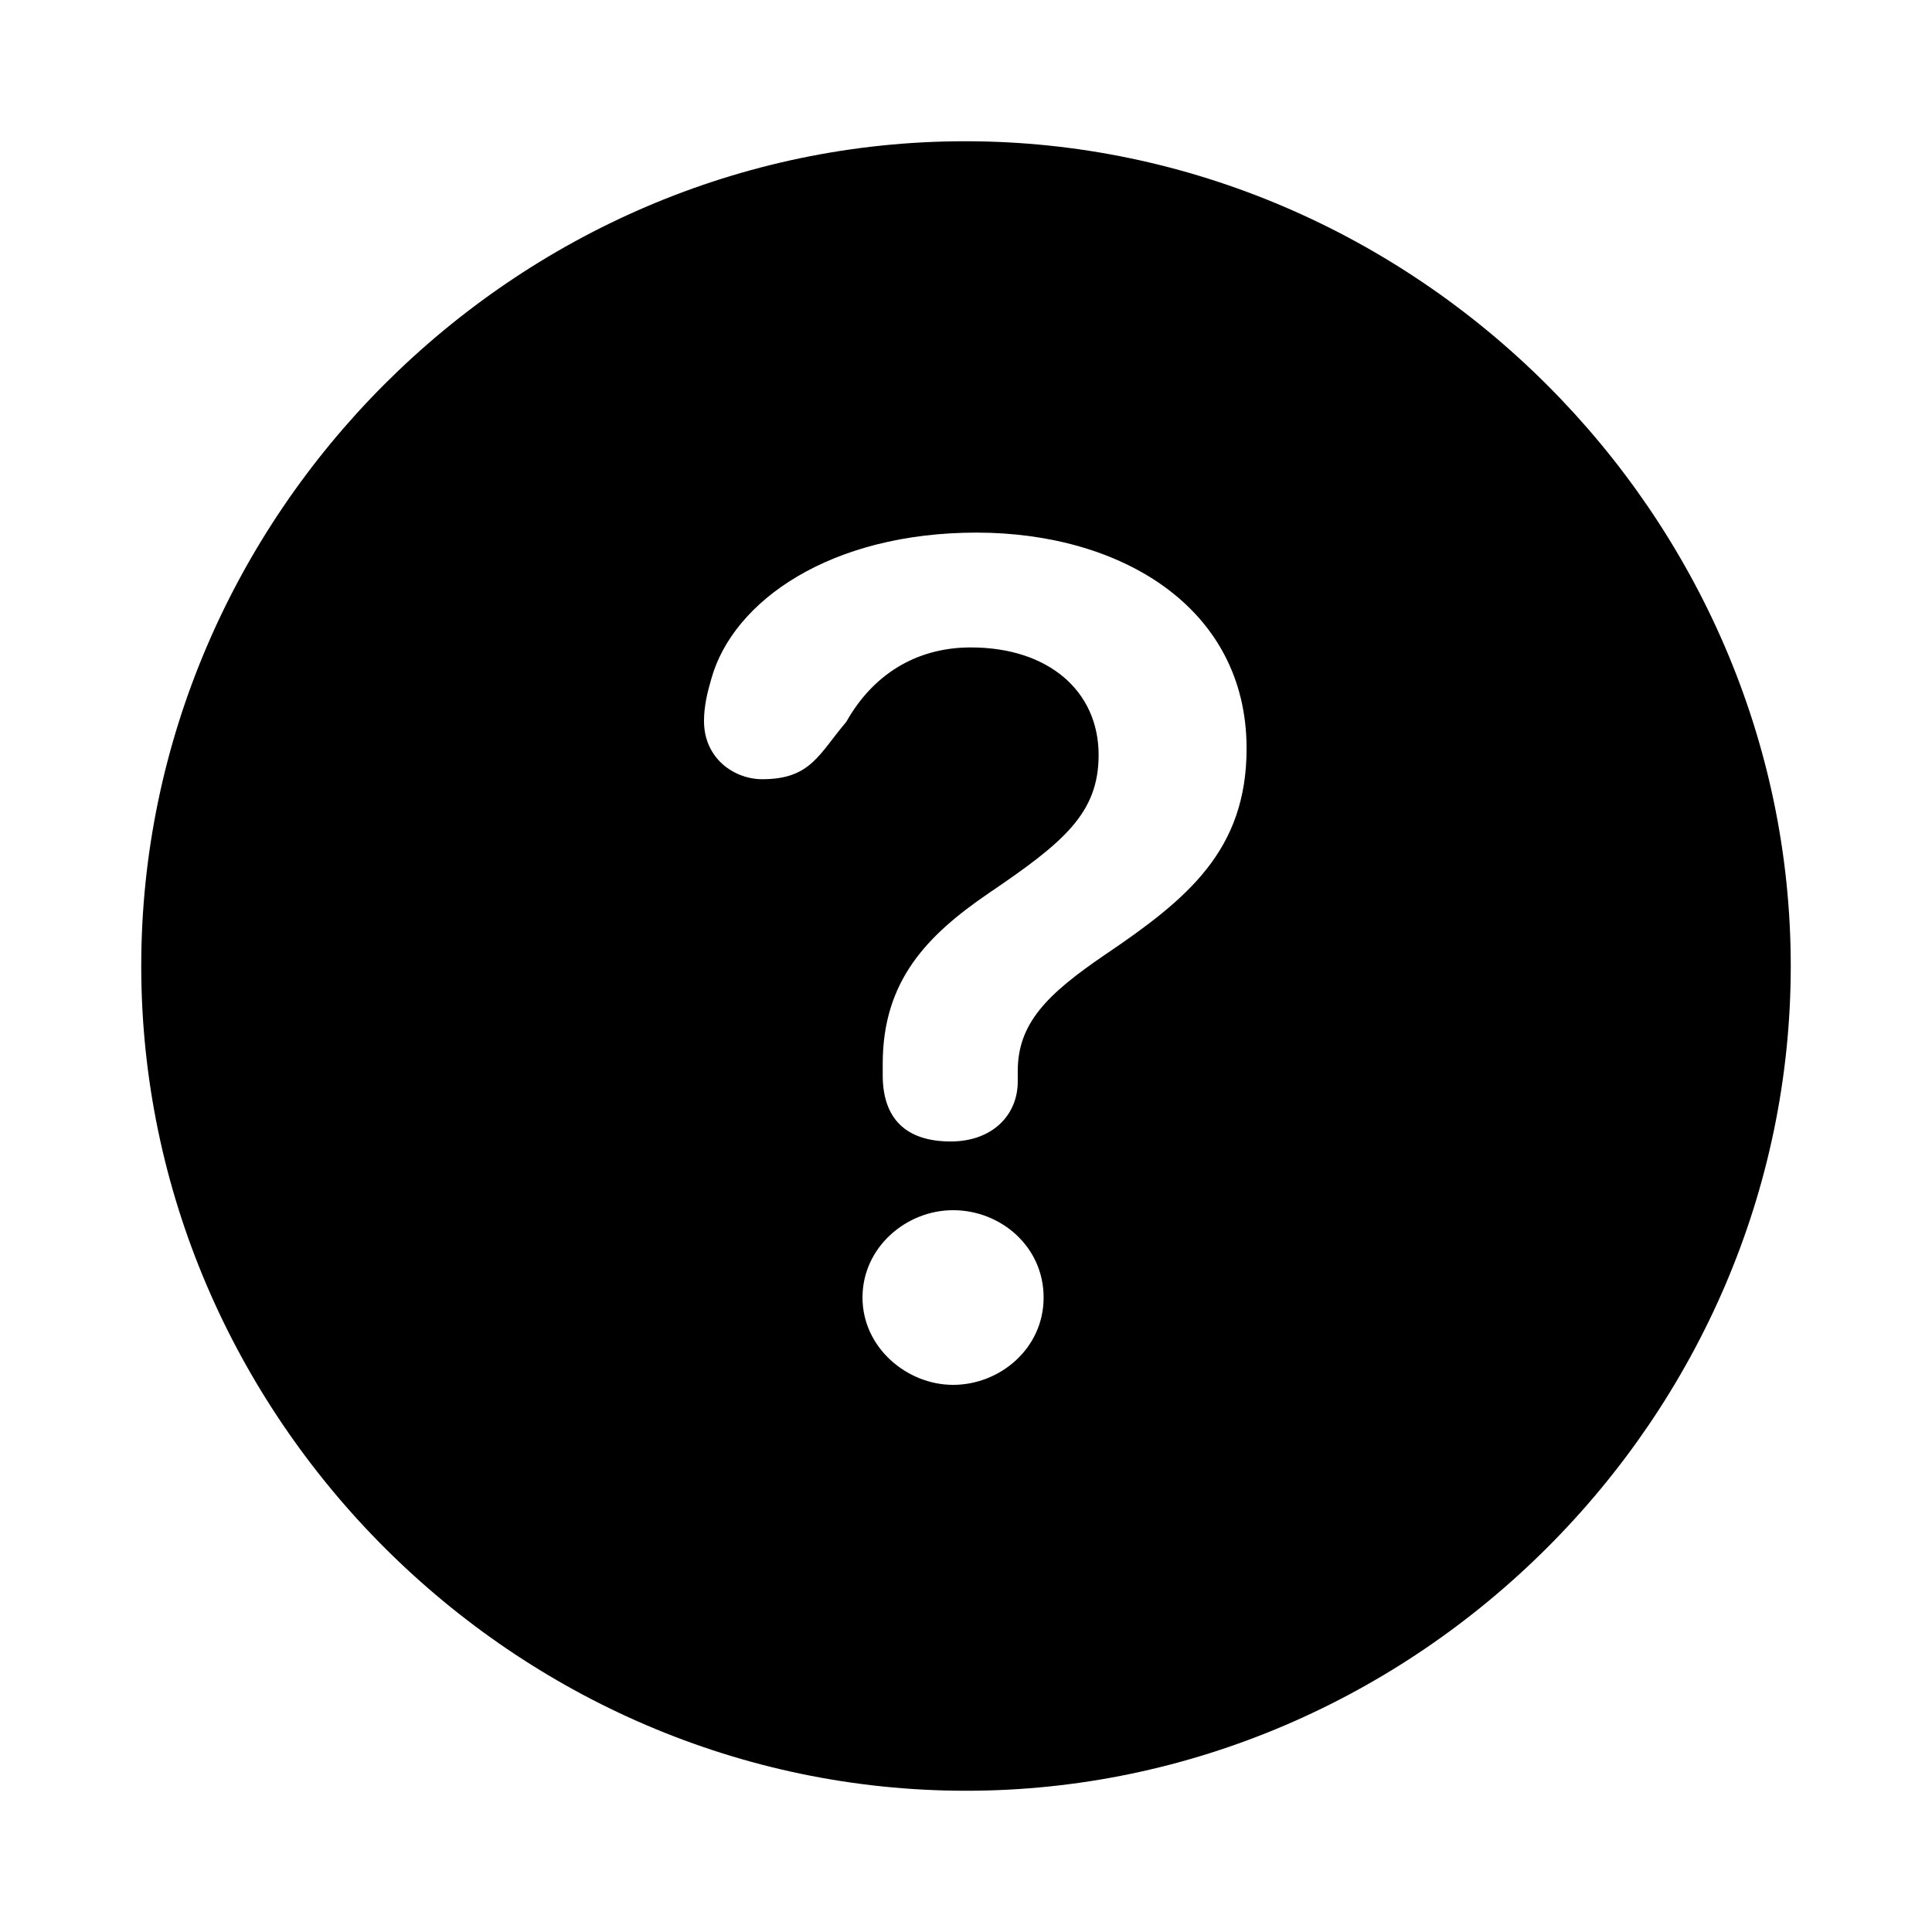 <?xml version="1.0" encoding="utf-8"?><!-- Uploaded to: SVG Repo, www.svgrepo.com, Generator: SVG Repo Mixer Tools -->
<svg fill="#000000" width="800px" height="800px" viewBox="0 0 56 56" xmlns="http://www.w3.org/2000/svg"><path d="M 28 51.906 C 41.055 51.906 51.906 41.078 51.906 28 C 51.906 14.945 41.031 4.094 27.977 4.094 C 14.898 4.094 4.094 14.945 4.094 28 C 4.094 41.078 14.922 51.906 28 51.906 Z M 27.555 33.086 C 26.265 33.086 25.586 32.43 25.586 31.164 L 25.586 30.836 C 25.586 28.422 26.875 27.109 28.656 25.891 C 30.836 24.414 31.844 23.57 31.844 21.883 C 31.844 20.031 30.39 18.766 28.14 18.766 C 26.523 18.766 25.281 19.586 24.531 20.922 C 23.734 21.859 23.5 22.586 22.094 22.586 C 21.297 22.586 20.406 22 20.406 20.898 C 20.406 20.477 20.5 20.078 20.617 19.68 C 21.25 17.406 24.086 15.438 28.305 15.438 C 32.5 15.438 36.133 17.617 36.133 21.695 C 36.133 24.648 34.422 26.055 32.031 27.672 C 30.344 28.82 29.5 29.664 29.5 31.047 L 29.5 31.352 C 29.5 32.312 28.773 33.086 27.555 33.086 Z M 27.625 40.141 C 26.289 40.141 25 39.062 25 37.609 C 25 36.156 26.265 35.078 27.625 35.078 C 29.008 35.078 30.25 36.133 30.25 37.609 C 30.25 39.086 28.984 40.141 27.625 40.141 Z"/></svg>
